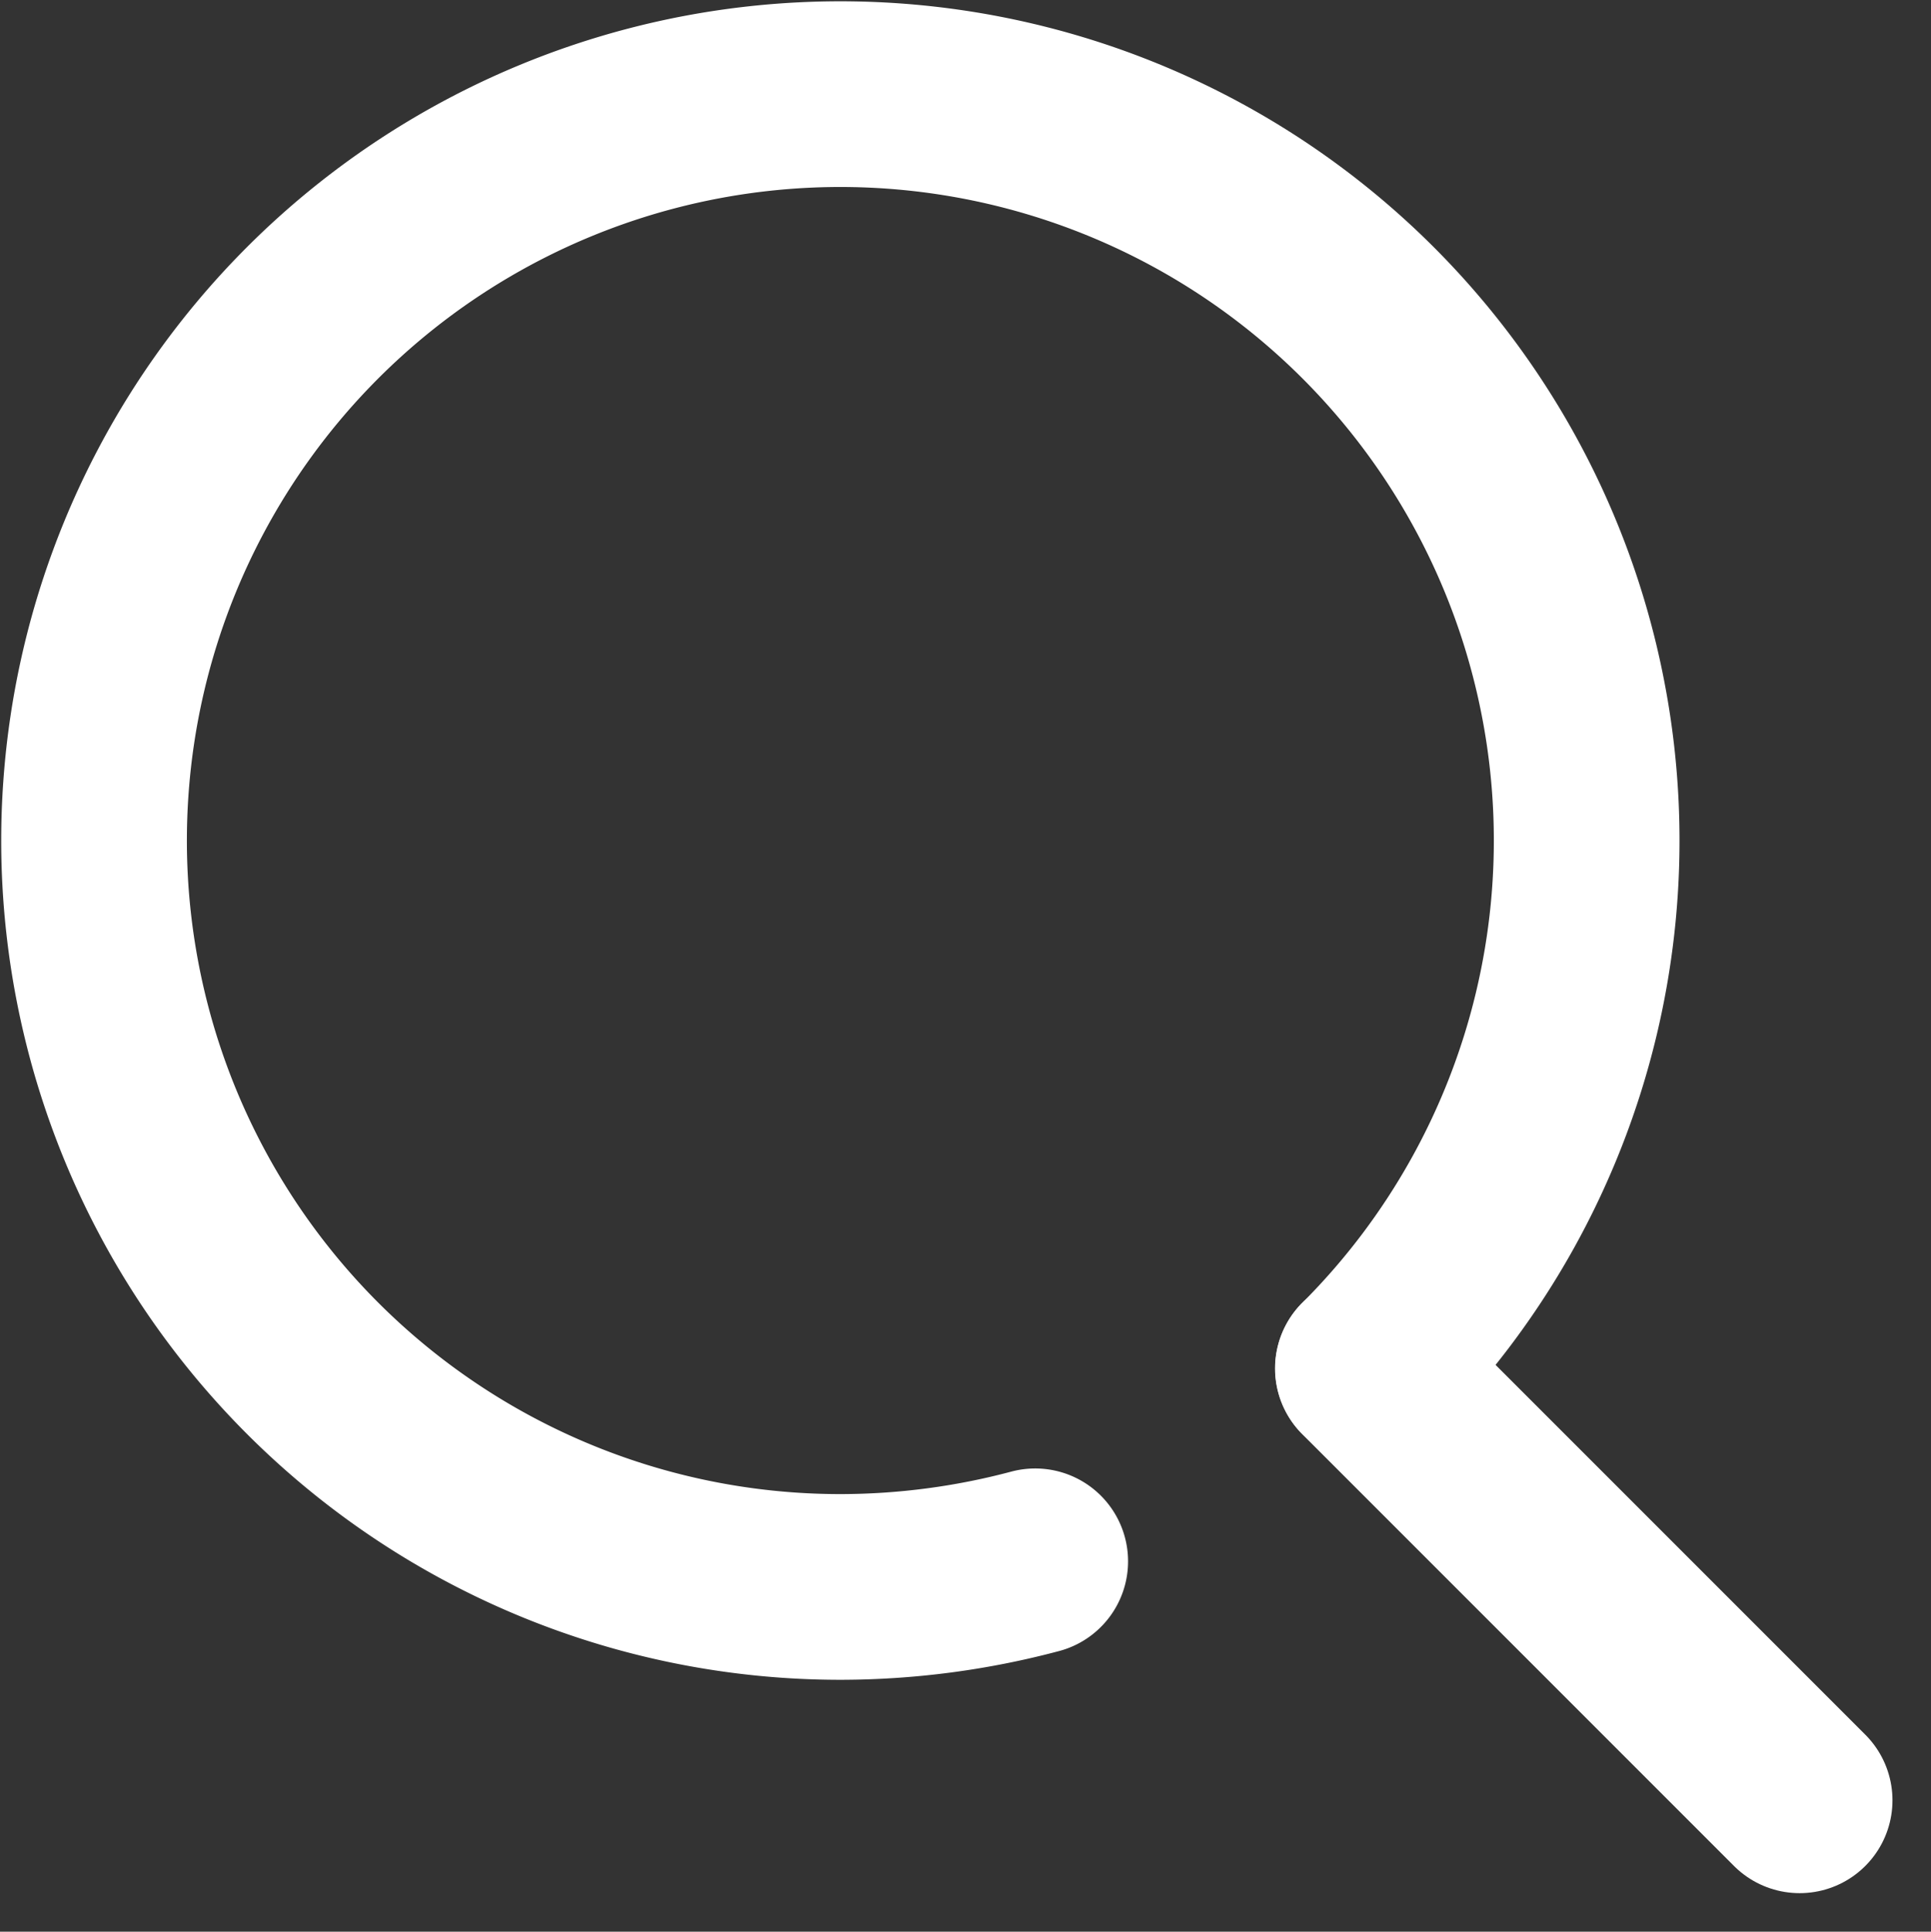 <svg xmlns="http://www.w3.org/2000/svg" width="20.8" height="20.805" viewBox="0 0 20.8 20.805">
  <rect x="0" y="0" width="20.8" height="20.805" fill="#333333" stroke="none"/>
  <g id="icon_data" transform="translate(-6.99 -6.984)">
    <path id="路径_961" data-name="路径 961" d="M18.141,23.8a8.177,8.177,0,0,1-2.1.276,8.039,8.039,0,1,1,5.685-2.354" transform="translate(0 0)" fill="none" stroke="#fff" stroke-linecap="round" stroke-linejoin="round" stroke-width="2"/>
    <line id="直线_1" data-name="直线 1" x1="4.651" y1="4.651" transform="translate(21.724 21.723)" fill="none" stroke="#fff" stroke-linecap="round" stroke-linejoin="round" stroke-width="2"/>
  </g>
</svg>
